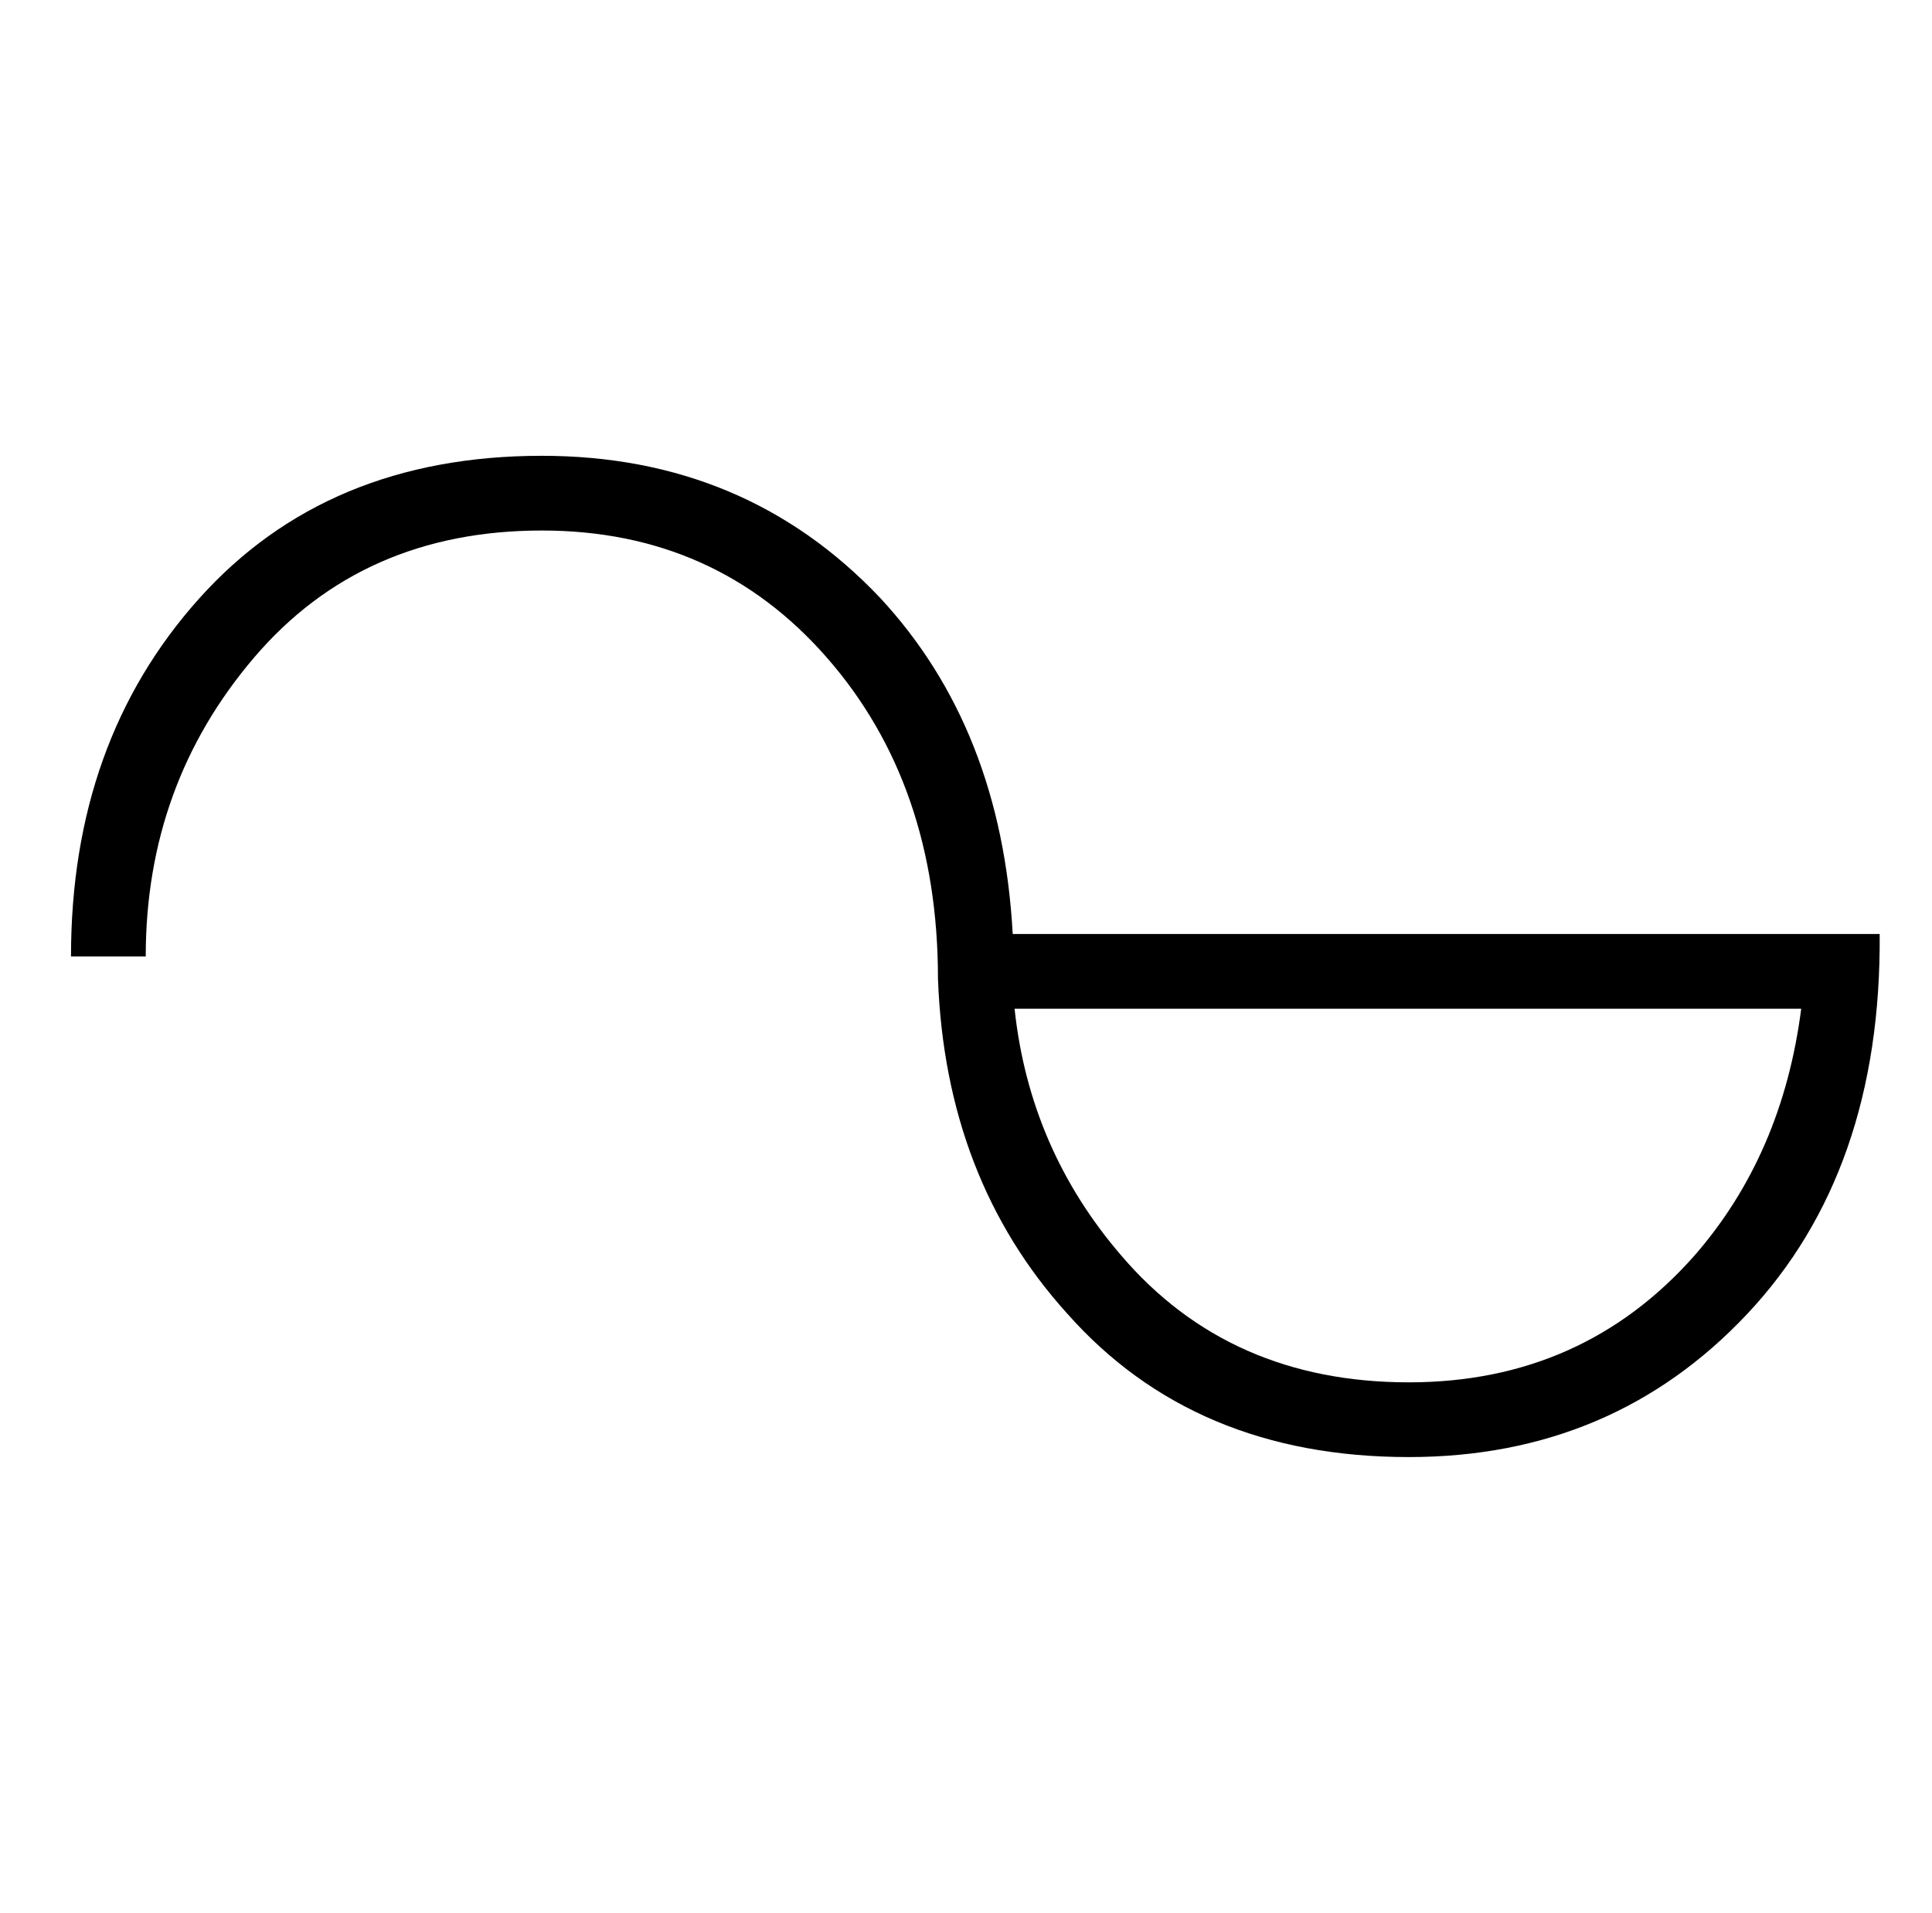 <?xml version="1.0" standalone="no"?>
<!DOCTYPE svg PUBLIC "-//W3C//DTD SVG 1.1//EN" "http://www.w3.org/Graphics/SVG/1.1/DTD/svg11.dtd" >
<svg xmlns="http://www.w3.org/2000/svg" xmlns:xlink="http://www.w3.org/1999/xlink" version="1.1" viewBox="-10 0 1034 1024">
  <g transform="matrix(1 0 0 -1 0 880)">
   <path fill="currentColor"
d="M996 380q1 -127 -71 -203.5t-181 -76.5q-115 0 -183 77q-65 72 -69 179q0 104 -59.5 172t-152.5 68q-96 0 -154 -68t-58 -160h-40q0 115 68.5 191.5t183.5 76.5q109 0 181 -76q65 -70 71 -180h424h20h20zM590 208q58 -68 154 -68q93 0 153 68q47 54 57 132h-421
q8 -75 57 -132z" />
  </g>

</svg>
